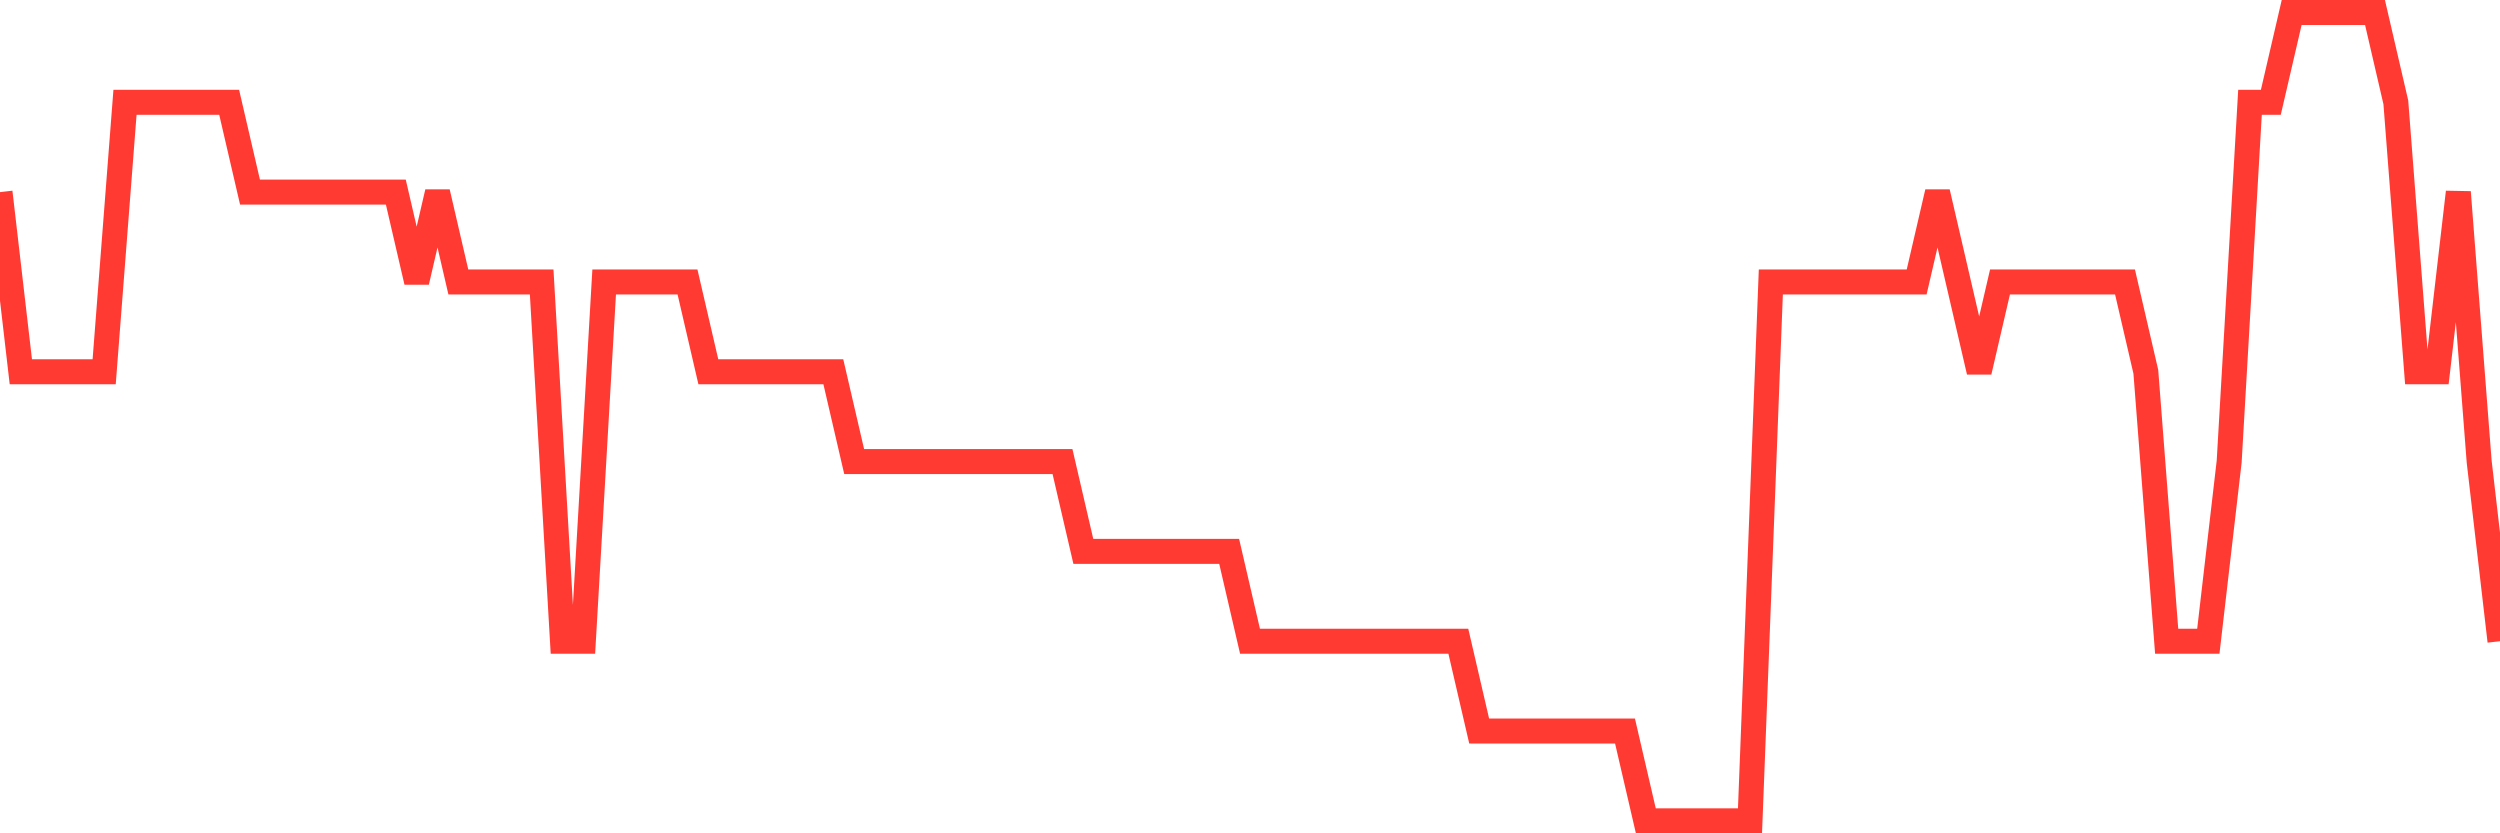 <svg
  xmlns="http://www.w3.org/2000/svg"
  xmlns:xlink="http://www.w3.org/1999/xlink"
  width="120"
  height="40"
  viewBox="0 0 120 40"
  preserveAspectRatio="none"
>
  <polyline
    points="0,9.222 1,17.844 2,17.844 3,17.844 4,17.844 5,17.844 6,4.911 7,4.911 8,4.911 9,4.911 10,4.911 11,4.911 12,9.222 13,9.222 14,9.222 15,9.222 16,9.222 17,9.222 18,9.222 19,9.222 20,13.533 21,9.222 22,13.533 23,13.533 24,13.533 25,13.533 26,13.533 27,30.778 28,30.778 29,13.533 30,13.533 31,13.533 32,13.533 33,13.533 34,17.844 35,17.844 36,17.844 37,17.844 38,17.844 39,17.844 40,17.844 41,22.156 42,22.156 43,22.156 44,22.156 45,22.156 46,22.156 47,22.156 48,22.156 49,22.156 50,22.156 51,22.156 52,26.467 53,26.467 54,26.467 55,26.467 56,26.467 57,26.467 58,26.467 59,26.467 60,30.778 61,30.778 62,30.778 63,30.778 64,30.778 65,30.778 66,30.778 67,30.778 68,30.778 69,30.778 70,30.778 71,35.089 72,35.089 73,35.089 74,35.089 75,35.089 76,35.089 77,35.089 78,35.089 79,39.4 80,39.4 81,39.4 82,39.4 83,39.4 84,39.4 85,13.533 86,13.533 87,13.533 88,13.533 89,13.533 90,13.533 91,13.533 92,13.533 93,9.222 94,13.533 95,17.844 96,13.533 97,13.533 98,13.533 99,13.533 100,13.533 101,13.533 102,13.533 103,17.844 104,30.778 105,30.778 106,30.778 107,22.156 108,4.911 109,4.911 110,0.6 111,0.6 112,0.6 113,0.6 114,0.6 115,4.911 116,17.844 117,17.844 118,9.222 119,22.156 120,30.778"
    fill="none"
    stroke="#ff3a33"
    stroke-width="1.2"
  >
  </polyline>
</svg>